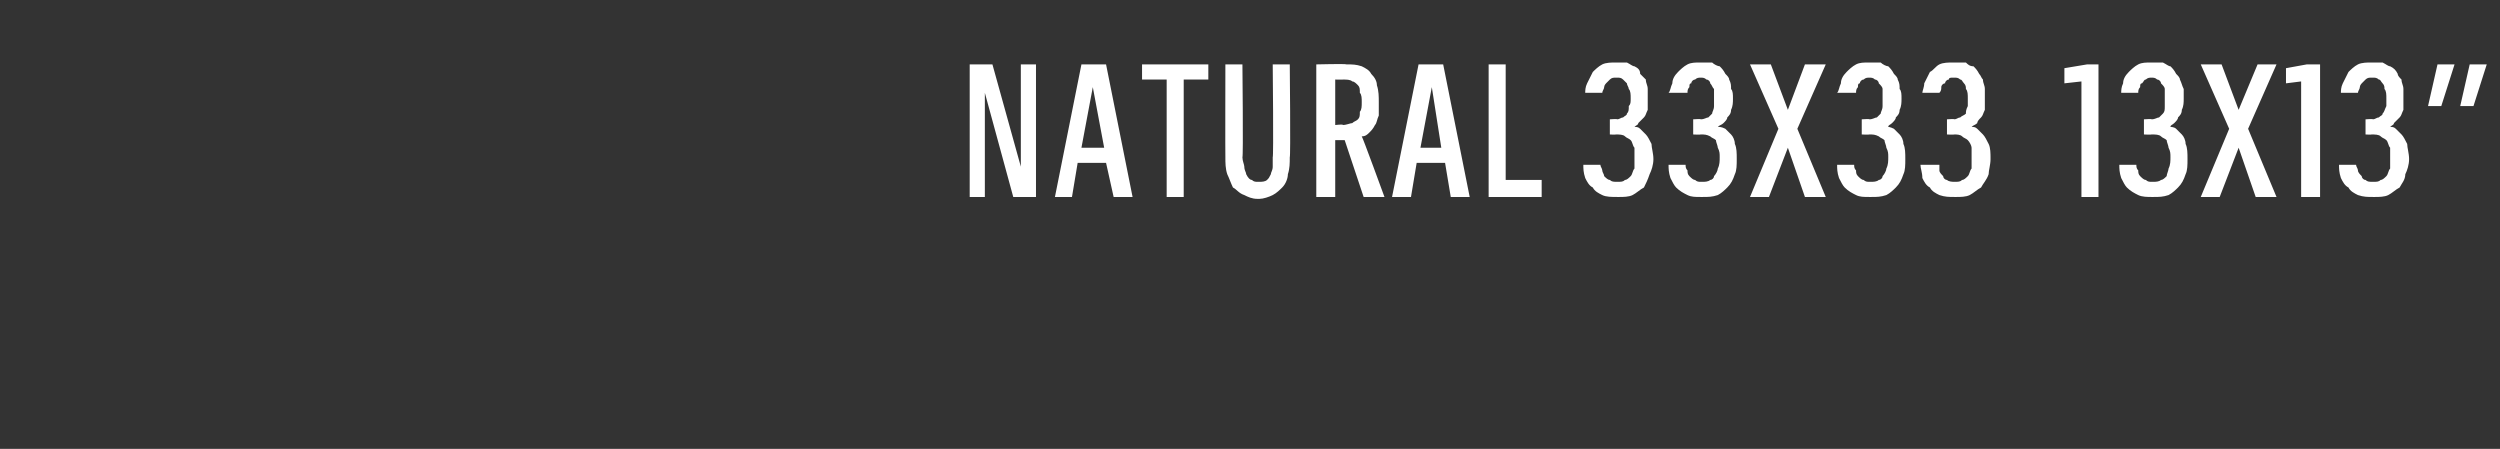<?xml version="1.0" standalone="no"?>
<!DOCTYPE svg PUBLIC "-//W3C//DTD SVG 1.1//EN" "http://www.w3.org/Graphics/SVG/1.1/DTD/svg11.dtd">
<svg xmlns="http://www.w3.org/2000/svg" version="1.1" width="132px" height="23.7px" viewBox="0 -3 132 23.7" style="top:-3px">
  <rect x="0" y="-3" width="132" height="23.7" fill="#333333" stroke="none"/>
  <desc>Natural 33x33 13x13”</desc>
  <defs/>
  <g id="Polygon596024">
    <path d="M 51.2 7.4 L 52 7.4 L 52 1.9 L 53.5 7.4 L 54.7 7.4 L 54.7 0.4 L 53.9 0.4 L 53.9 5.8 L 52.4 0.4 L 51.2 0.4 L 51.2 7.4 Z M 58.4 5.6 L 58.8 7.4 L 59.8 7.4 L 58.4 0.4 L 57.1 0.4 L 55.7 7.4 L 56.6 7.4 L 56.9 5.6 L 58.4 5.6 Z M 58.3 4.8 L 57.1 4.8 L 57.7 1.6 L 58.3 4.8 Z M 61.6 7.4 L 62.5 7.4 L 62.5 1.2 L 63.8 1.2 L 63.8 0.4 L 60.3 0.4 L 60.3 1.2 L 61.6 1.2 L 61.6 7.4 Z M 66.4 7.5 C 66.4 7.5 66.5 7.5 66.5 7.5 C 66.7 7.5 67 7.4 67.2 7.3 C 67.4 7.2 67.6 7 67.7 6.9 C 67.9 6.7 68 6.4 68 6.2 C 68.1 5.9 68.1 5.6 68.1 5.3 C 68.15 5.31 68.1 0.4 68.1 0.4 L 67.2 0.4 C 67.2 0.4 67.25 5.32 67.2 5.3 C 67.2 5.5 67.2 5.7 67.2 5.8 C 67.2 6 67.1 6.1 67.1 6.2 C 67 6.4 67 6.4 66.9 6.5 C 66.8 6.6 66.6 6.6 66.5 6.6 C 66.5 6.6 66.4 6.6 66.4 6.6 C 66.3 6.6 66.2 6.6 66.1 6.5 C 66 6.5 65.9 6.4 65.8 6.2 C 65.8 6.1 65.7 6 65.7 5.8 C 65.7 5.7 65.6 5.5 65.6 5.3 C 65.65 5.32 65.6 0.4 65.6 0.4 L 64.7 0.4 C 64.7 0.4 64.69 5.31 64.7 5.3 C 64.7 5.6 64.7 5.9 64.8 6.2 C 64.9 6.4 65 6.7 65.1 6.9 C 65.3 7 65.4 7.2 65.7 7.3 C 65.9 7.4 66.1 7.5 66.4 7.5 Z M 69.5 7.4 L 70.5 7.4 L 70.5 4.4 L 71 4.4 L 72 7.4 L 73.1 7.4 C 73.1 7.4 71.94 4.22 71.9 4.2 C 72.1 4.2 72.2 4.1 72.3 4 C 72.4 3.9 72.5 3.8 72.6 3.6 C 72.7 3.5 72.7 3.3 72.8 3.1 C 72.8 2.9 72.8 2.6 72.8 2.4 C 72.8 2.1 72.8 1.8 72.7 1.5 C 72.7 1.3 72.6 1.1 72.4 0.9 C 72.3 0.7 72.1 0.6 71.9 0.5 C 71.6 0.4 71.4 0.4 71.1 0.4 C 71.06 0.36 69.5 0.4 69.5 0.4 L 69.5 7.4 Z M 70.5 3.6 L 70.5 1.2 C 70.5 1.2 70.94 1.21 70.9 1.2 C 71.1 1.2 71.3 1.2 71.4 1.3 C 71.5 1.3 71.6 1.4 71.7 1.5 C 71.8 1.6 71.8 1.7 71.8 1.9 C 71.9 2 71.9 2.2 71.9 2.4 C 71.9 2.6 71.9 2.8 71.8 2.9 C 71.8 3.1 71.8 3.2 71.7 3.3 C 71.6 3.4 71.5 3.4 71.4 3.5 C 71.3 3.5 71.1 3.6 70.9 3.6 C 70.94 3.55 70.5 3.6 70.5 3.6 Z M 76.3 5.6 L 76.6 7.4 L 77.6 7.4 L 76.2 0.4 L 74.9 0.4 L 73.5 7.4 L 74.5 7.4 L 74.8 5.6 L 76.3 5.6 Z M 76.1 4.8 L 75 4.8 L 75.6 1.6 L 76.1 4.8 Z M 78.6 7.4 L 81.4 7.4 L 81.4 6.5 L 79.5 6.5 L 79.5 0.4 L 78.6 0.4 L 78.6 7.4 Z M 85.4 7.4 C 85.4 7.4 85.5 7.4 85.5 7.4 C 85.7 7.4 86 7.4 86.2 7.3 C 86.4 7.2 86.6 7 86.8 6.9 C 86.9 6.7 87 6.5 87.1 6.2 C 87.2 6 87.3 5.7 87.3 5.4 C 87.3 5.1 87.2 4.8 87.2 4.6 C 87.1 4.4 87 4.2 86.9 4.1 C 86.8 4 86.7 3.9 86.6 3.8 C 86.5 3.7 86.4 3.7 86.3 3.7 C 86.4 3.6 86.5 3.6 86.5 3.5 C 86.6 3.4 86.7 3.3 86.8 3.2 C 86.9 3.1 86.9 3 87 2.8 C 87 2.6 87 2.4 87 2.2 C 87 2 87 1.8 87 1.7 C 87 1.5 86.9 1.4 86.9 1.2 C 86.8 1.1 86.7 1 86.6 0.9 C 86.6 0.7 86.5 0.6 86.3 0.5 C 86.2 0.5 86.1 0.4 85.9 0.3 C 85.8 0.3 85.6 0.3 85.4 0.3 C 85.4 0.3 85.3 0.3 85.3 0.3 C 85.1 0.3 84.8 0.3 84.6 0.4 C 84.4 0.5 84.2 0.7 84.1 0.8 C 84 1 83.9 1.2 83.8 1.4 C 83.7 1.6 83.7 1.8 83.7 1.9 C 83.7 1.9 84.6 1.9 84.6 1.9 C 84.6 1.8 84.7 1.7 84.7 1.6 C 84.7 1.5 84.8 1.4 84.8 1.4 C 84.9 1.3 85 1.2 85 1.2 C 85.1 1.1 85.2 1.1 85.3 1.1 C 85.3 1.1 85.4 1.1 85.4 1.1 C 85.5 1.1 85.6 1.1 85.7 1.2 C 85.7 1.2 85.8 1.3 85.9 1.4 C 85.9 1.5 86 1.6 86 1.7 C 86.1 1.8 86.1 2 86.1 2.2 C 86.1 2.4 86.1 2.5 86 2.6 C 86 2.8 86 2.9 85.9 3 C 85.9 3.1 85.8 3.1 85.7 3.2 C 85.6 3.2 85.5 3.3 85.4 3.3 C 85.37 3.27 85 3.3 85 3.3 L 85 4.1 C 85 4.1 85.33 4.12 85.3 4.1 C 85.5 4.1 85.7 4.1 85.8 4.2 C 85.9 4.3 86 4.3 86.1 4.4 C 86.2 4.5 86.2 4.7 86.3 4.8 C 86.3 5 86.3 5.1 86.3 5.3 C 86.3 5.5 86.3 5.7 86.3 5.9 C 86.2 6 86.2 6.2 86.1 6.3 C 86 6.4 85.9 6.5 85.8 6.5 C 85.7 6.6 85.6 6.6 85.4 6.6 C 85.4 6.6 85.4 6.6 85.4 6.6 C 85.2 6.6 85.1 6.6 85 6.5 C 84.9 6.5 84.8 6.4 84.7 6.3 C 84.7 6.2 84.6 6.1 84.6 6 C 84.6 5.9 84.5 5.8 84.5 5.7 C 84.5 5.7 83.6 5.7 83.6 5.7 C 83.6 5.9 83.6 6.1 83.7 6.4 C 83.8 6.6 83.9 6.8 84.1 6.9 C 84.2 7.1 84.4 7.2 84.6 7.3 C 84.8 7.4 85.1 7.4 85.4 7.4 Z M 89.8 7.4 C 89.8 7.4 89.9 7.4 89.9 7.4 C 90.2 7.4 90.4 7.4 90.7 7.3 C 90.9 7.2 91.1 7 91.2 6.9 C 91.4 6.7 91.5 6.5 91.6 6.2 C 91.7 6 91.7 5.7 91.7 5.4 C 91.7 5.1 91.7 4.8 91.6 4.6 C 91.6 4.4 91.5 4.2 91.4 4.1 C 91.3 4 91.2 3.9 91.1 3.8 C 90.9 3.7 90.8 3.7 90.7 3.7 C 90.8 3.6 90.9 3.6 91 3.5 C 91.1 3.4 91.2 3.3 91.2 3.2 C 91.3 3.1 91.4 3 91.4 2.8 C 91.5 2.6 91.5 2.4 91.5 2.2 C 91.5 2 91.5 1.8 91.4 1.7 C 91.4 1.5 91.4 1.4 91.3 1.2 C 91.3 1.1 91.2 1 91.1 0.9 C 91 0.7 90.9 0.6 90.8 0.5 C 90.7 0.5 90.5 0.4 90.4 0.3 C 90.2 0.3 90.1 0.3 89.9 0.3 C 89.9 0.3 89.8 0.3 89.8 0.3 C 89.5 0.3 89.3 0.3 89.1 0.4 C 88.9 0.5 88.7 0.7 88.6 0.8 C 88.4 1 88.3 1.2 88.3 1.4 C 88.2 1.6 88.2 1.8 88.1 1.9 C 88.1 1.9 89.1 1.9 89.1 1.9 C 89.1 1.8 89.1 1.7 89.2 1.6 C 89.2 1.5 89.2 1.4 89.3 1.4 C 89.3 1.3 89.4 1.2 89.5 1.2 C 89.6 1.1 89.7 1.1 89.8 1.1 C 89.8 1.1 89.8 1.1 89.8 1.1 C 89.9 1.1 90 1.1 90.1 1.2 C 90.2 1.2 90.3 1.3 90.3 1.4 C 90.4 1.5 90.4 1.6 90.5 1.7 C 90.5 1.8 90.5 2 90.5 2.2 C 90.5 2.4 90.5 2.5 90.5 2.6 C 90.5 2.8 90.4 2.9 90.4 3 C 90.3 3.1 90.3 3.1 90.2 3.2 C 90.1 3.2 90 3.3 89.8 3.3 C 89.83 3.27 89.4 3.3 89.4 3.3 L 89.4 4.1 C 89.4 4.1 89.79 4.12 89.8 4.1 C 90 4.1 90.1 4.1 90.3 4.2 C 90.4 4.3 90.5 4.3 90.6 4.4 C 90.6 4.5 90.7 4.7 90.7 4.8 C 90.8 5 90.8 5.1 90.8 5.3 C 90.8 5.5 90.8 5.7 90.7 5.9 C 90.7 6 90.6 6.2 90.5 6.3 C 90.5 6.4 90.4 6.5 90.3 6.5 C 90.2 6.6 90 6.6 89.9 6.6 C 89.9 6.6 89.8 6.6 89.8 6.6 C 89.7 6.6 89.6 6.6 89.5 6.5 C 89.4 6.5 89.3 6.4 89.2 6.3 C 89.1 6.2 89.1 6.1 89.1 6 C 89 5.9 89 5.8 89 5.7 C 89 5.7 88.1 5.7 88.1 5.7 C 88.1 5.9 88.1 6.1 88.2 6.4 C 88.3 6.6 88.4 6.8 88.5 6.9 C 88.7 7.1 88.9 7.2 89.1 7.3 C 89.3 7.4 89.5 7.4 89.8 7.4 Z M 92.4 7.4 L 93.4 7.4 L 94.4 4.8 L 95.3 7.4 L 96.4 7.4 L 94.9 3.8 L 96.4 0.4 L 95.3 0.4 L 94.4 2.8 L 93.5 0.4 L 92.4 0.4 L 93.9 3.8 L 92.4 7.4 Z M 98.7 7.4 C 98.7 7.4 98.8 7.4 98.8 7.4 C 99.1 7.4 99.3 7.4 99.6 7.3 C 99.8 7.2 100 7 100.1 6.9 C 100.3 6.7 100.4 6.5 100.5 6.2 C 100.6 6 100.6 5.7 100.6 5.4 C 100.6 5.1 100.6 4.8 100.5 4.6 C 100.5 4.4 100.4 4.2 100.3 4.1 C 100.2 4 100.1 3.9 100 3.8 C 99.8 3.7 99.7 3.7 99.7 3.7 C 99.7 3.6 99.8 3.6 99.9 3.5 C 100 3.4 100.1 3.3 100.1 3.2 C 100.2 3.1 100.3 3 100.3 2.8 C 100.4 2.6 100.4 2.4 100.4 2.2 C 100.4 2 100.4 1.8 100.3 1.7 C 100.3 1.5 100.3 1.4 100.2 1.2 C 100.2 1.1 100.1 1 100 0.9 C 99.9 0.7 99.8 0.6 99.7 0.5 C 99.6 0.5 99.4 0.4 99.3 0.3 C 99.1 0.3 99 0.3 98.8 0.3 C 98.8 0.3 98.7 0.3 98.7 0.3 C 98.4 0.3 98.2 0.3 98 0.4 C 97.8 0.5 97.6 0.7 97.5 0.8 C 97.3 1 97.2 1.2 97.2 1.4 C 97.1 1.6 97.1 1.8 97 1.9 C 97 1.9 98 1.9 98 1.9 C 98 1.8 98 1.7 98.1 1.6 C 98.1 1.5 98.1 1.4 98.2 1.4 C 98.2 1.3 98.3 1.2 98.4 1.2 C 98.5 1.1 98.6 1.1 98.7 1.1 C 98.7 1.1 98.7 1.1 98.7 1.1 C 98.8 1.1 98.9 1.1 99 1.2 C 99.1 1.2 99.2 1.3 99.2 1.4 C 99.3 1.5 99.4 1.6 99.4 1.7 C 99.4 1.8 99.4 2 99.4 2.2 C 99.4 2.4 99.4 2.5 99.4 2.6 C 99.4 2.8 99.3 2.9 99.3 3 C 99.2 3.1 99.2 3.1 99.1 3.2 C 99 3.2 98.9 3.3 98.7 3.3 C 98.73 3.27 98.3 3.3 98.3 3.3 L 98.3 4.1 C 98.3 4.1 98.69 4.12 98.7 4.1 C 98.9 4.1 99 4.1 99.2 4.2 C 99.3 4.3 99.4 4.3 99.5 4.4 C 99.5 4.5 99.6 4.7 99.6 4.8 C 99.7 5 99.7 5.1 99.7 5.3 C 99.7 5.5 99.7 5.7 99.6 5.9 C 99.6 6 99.5 6.2 99.4 6.3 C 99.4 6.4 99.3 6.5 99.2 6.5 C 99.1 6.6 98.9 6.6 98.8 6.6 C 98.8 6.6 98.7 6.6 98.7 6.6 C 98.6 6.6 98.5 6.6 98.4 6.5 C 98.3 6.5 98.2 6.4 98.1 6.3 C 98 6.2 98 6.1 98 6 C 97.9 5.9 97.9 5.8 97.9 5.7 C 97.9 5.7 97 5.7 97 5.7 C 97 5.9 97 6.1 97.1 6.4 C 97.2 6.6 97.3 6.8 97.4 6.9 C 97.6 7.1 97.8 7.2 98 7.3 C 98.2 7.4 98.4 7.4 98.7 7.4 Z M 103.2 7.4 C 103.2 7.4 103.3 7.4 103.3 7.4 C 103.5 7.4 103.8 7.4 104 7.3 C 104.2 7.2 104.4 7 104.6 6.9 C 104.7 6.7 104.9 6.5 105 6.2 C 105 6 105.1 5.7 105.1 5.4 C 105.1 5.1 105.1 4.8 105 4.6 C 104.9 4.4 104.8 4.2 104.7 4.1 C 104.6 4 104.5 3.9 104.4 3.8 C 104.3 3.7 104.2 3.7 104.1 3.7 C 104.2 3.6 104.3 3.6 104.4 3.5 C 104.4 3.4 104.5 3.3 104.6 3.2 C 104.7 3.1 104.7 3 104.8 2.8 C 104.8 2.6 104.8 2.4 104.8 2.2 C 104.8 2 104.8 1.8 104.8 1.7 C 104.8 1.5 104.7 1.4 104.7 1.2 C 104.6 1.1 104.6 1 104.5 0.9 C 104.4 0.7 104.3 0.6 104.2 0.5 C 104 0.5 103.9 0.4 103.8 0.3 C 103.6 0.3 103.4 0.3 103.2 0.3 C 103.2 0.3 103.1 0.3 103.1 0.3 C 102.9 0.3 102.6 0.3 102.4 0.4 C 102.2 0.5 102.1 0.7 101.9 0.8 C 101.8 1 101.7 1.2 101.6 1.4 C 101.6 1.6 101.5 1.8 101.5 1.9 C 101.5 1.9 102.4 1.9 102.4 1.9 C 102.5 1.8 102.5 1.7 102.5 1.6 C 102.5 1.5 102.6 1.4 102.7 1.4 C 102.7 1.3 102.8 1.2 102.9 1.2 C 102.9 1.1 103 1.1 103.1 1.1 C 103.1 1.1 103.2 1.1 103.2 1.1 C 103.3 1.1 103.4 1.1 103.5 1.2 C 103.6 1.2 103.6 1.3 103.7 1.4 C 103.8 1.5 103.8 1.6 103.8 1.7 C 103.9 1.8 103.9 2 103.9 2.2 C 103.9 2.4 103.9 2.5 103.9 2.6 C 103.8 2.8 103.8 2.9 103.8 3 C 103.7 3.1 103.6 3.1 103.5 3.2 C 103.4 3.2 103.3 3.3 103.2 3.3 C 103.19 3.27 102.8 3.3 102.8 3.3 L 102.8 4.1 C 102.8 4.1 103.15 4.12 103.2 4.1 C 103.3 4.1 103.5 4.1 103.6 4.2 C 103.7 4.3 103.8 4.3 103.9 4.4 C 104 4.5 104.1 4.7 104.1 4.8 C 104.1 5 104.1 5.1 104.1 5.3 C 104.1 5.5 104.1 5.7 104.1 5.9 C 104 6 104 6.2 103.9 6.3 C 103.8 6.4 103.7 6.5 103.6 6.5 C 103.5 6.6 103.4 6.6 103.2 6.6 C 103.2 6.6 103.2 6.6 103.2 6.6 C 103.1 6.6 102.9 6.6 102.8 6.5 C 102.7 6.5 102.6 6.4 102.6 6.3 C 102.5 6.2 102.4 6.1 102.4 6 C 102.4 5.9 102.4 5.8 102.4 5.7 C 102.4 5.7 101.4 5.7 101.4 5.7 C 101.4 5.9 101.5 6.1 101.5 6.4 C 101.6 6.6 101.7 6.8 101.9 6.9 C 102 7.1 102.2 7.2 102.4 7.3 C 102.7 7.4 102.9 7.4 103.2 7.4 Z M 109.9 7.4 L 110.8 7.4 L 110.8 0.4 L 110.2 0.4 L 109 0.6 L 109 1.4 L 109.9 1.3 L 109.9 7.4 Z M 113.6 7.4 C 113.6 7.4 113.7 7.4 113.7 7.4 C 114 7.4 114.2 7.4 114.5 7.3 C 114.7 7.2 114.9 7 115 6.9 C 115.2 6.7 115.3 6.5 115.4 6.2 C 115.5 6 115.5 5.7 115.5 5.4 C 115.5 5.1 115.5 4.8 115.4 4.6 C 115.4 4.4 115.3 4.2 115.2 4.1 C 115.1 4 115 3.9 114.9 3.8 C 114.8 3.7 114.6 3.7 114.6 3.7 C 114.6 3.6 114.7 3.6 114.8 3.5 C 114.9 3.4 115 3.3 115 3.2 C 115.1 3.1 115.2 3 115.2 2.8 C 115.3 2.6 115.3 2.4 115.3 2.2 C 115.3 2 115.3 1.8 115.3 1.7 C 115.2 1.5 115.2 1.4 115.1 1.2 C 115.1 1.1 115 1 114.9 0.9 C 114.8 0.7 114.7 0.6 114.6 0.5 C 114.5 0.5 114.4 0.4 114.2 0.3 C 114.1 0.3 113.9 0.3 113.7 0.3 C 113.7 0.3 113.6 0.3 113.6 0.3 C 113.3 0.3 113.1 0.3 112.9 0.4 C 112.7 0.5 112.5 0.7 112.4 0.8 C 112.2 1 112.1 1.2 112.1 1.4 C 112 1.6 112 1.8 112 1.9 C 112 1.9 112.9 1.9 112.9 1.9 C 112.9 1.8 112.9 1.7 113 1.6 C 113 1.5 113 1.4 113.1 1.4 C 113.2 1.3 113.2 1.2 113.3 1.2 C 113.4 1.1 113.5 1.1 113.6 1.1 C 113.6 1.1 113.6 1.1 113.6 1.1 C 113.7 1.1 113.8 1.1 113.9 1.2 C 114 1.2 114.1 1.3 114.1 1.4 C 114.2 1.5 114.3 1.6 114.3 1.7 C 114.3 1.8 114.3 2 114.3 2.2 C 114.3 2.4 114.3 2.5 114.3 2.6 C 114.3 2.8 114.3 2.9 114.2 3 C 114.1 3.1 114.1 3.1 114 3.2 C 113.9 3.2 113.8 3.3 113.6 3.3 C 113.64 3.27 113.2 3.3 113.2 3.3 L 113.2 4.1 C 113.2 4.1 113.6 4.12 113.6 4.1 C 113.8 4.1 114 4.1 114.1 4.2 C 114.2 4.3 114.3 4.3 114.4 4.4 C 114.4 4.5 114.5 4.7 114.5 4.8 C 114.6 5 114.6 5.1 114.6 5.3 C 114.6 5.5 114.6 5.7 114.5 5.9 C 114.5 6 114.4 6.2 114.4 6.3 C 114.3 6.4 114.2 6.5 114.1 6.5 C 114 6.6 113.8 6.6 113.7 6.6 C 113.7 6.6 113.6 6.6 113.6 6.6 C 113.5 6.6 113.4 6.6 113.3 6.5 C 113.2 6.5 113.1 6.4 113 6.3 C 112.9 6.2 112.9 6.1 112.9 6 C 112.8 5.9 112.8 5.8 112.8 5.7 C 112.8 5.7 111.9 5.7 111.9 5.7 C 111.9 5.9 111.9 6.1 112 6.4 C 112.1 6.6 112.2 6.8 112.3 6.9 C 112.5 7.1 112.7 7.2 112.9 7.3 C 113.1 7.4 113.4 7.4 113.6 7.4 Z M 116.2 7.4 L 117.2 7.4 L 118.2 4.8 L 119.1 7.4 L 120.2 7.4 L 118.7 3.8 L 120.2 0.4 L 119.2 0.4 L 118.2 2.8 L 117.3 0.4 L 116.2 0.4 L 117.7 3.8 L 116.2 7.4 Z M 121.5 7.4 L 122.5 7.4 L 122.5 0.4 L 121.8 0.4 L 120.7 0.6 L 120.7 1.4 L 121.5 1.3 L 121.5 7.4 Z M 125.3 7.4 C 125.3 7.4 125.4 7.4 125.4 7.4 C 125.6 7.4 125.9 7.4 126.1 7.3 C 126.3 7.2 126.5 7 126.7 6.9 C 126.8 6.7 127 6.5 127 6.2 C 127.1 6 127.2 5.7 127.2 5.4 C 127.2 5.1 127.1 4.8 127.1 4.6 C 127 4.4 126.9 4.2 126.8 4.1 C 126.7 4 126.6 3.9 126.5 3.8 C 126.4 3.7 126.3 3.7 126.2 3.7 C 126.3 3.6 126.4 3.6 126.4 3.5 C 126.5 3.4 126.6 3.3 126.7 3.2 C 126.8 3.1 126.8 3 126.9 2.8 C 126.9 2.6 126.9 2.4 126.9 2.2 C 126.9 2 126.9 1.8 126.9 1.7 C 126.9 1.5 126.8 1.4 126.8 1.2 C 126.7 1.1 126.6 1 126.6 0.9 C 126.5 0.7 126.4 0.6 126.2 0.5 C 126.1 0.5 126 0.4 125.8 0.3 C 125.7 0.3 125.5 0.3 125.3 0.3 C 125.3 0.3 125.2 0.3 125.2 0.3 C 125 0.3 124.7 0.3 124.5 0.4 C 124.3 0.5 124.1 0.7 124 0.8 C 123.9 1 123.8 1.2 123.7 1.4 C 123.6 1.6 123.6 1.8 123.6 1.9 C 123.6 1.9 124.5 1.9 124.5 1.9 C 124.5 1.8 124.6 1.7 124.6 1.6 C 124.6 1.5 124.7 1.4 124.7 1.4 C 124.8 1.3 124.9 1.2 124.9 1.2 C 125 1.1 125.1 1.1 125.2 1.1 C 125.2 1.1 125.3 1.1 125.3 1.1 C 125.4 1.1 125.5 1.1 125.6 1.2 C 125.7 1.2 125.7 1.3 125.8 1.4 C 125.9 1.5 125.9 1.6 125.9 1.7 C 126 1.8 126 2 126 2.2 C 126 2.4 126 2.5 126 2.6 C 125.9 2.8 125.9 2.9 125.8 3 C 125.8 3.1 125.7 3.1 125.6 3.2 C 125.5 3.2 125.4 3.3 125.3 3.3 C 125.28 3.27 124.9 3.3 124.9 3.3 L 124.9 4.1 C 124.9 4.1 125.24 4.12 125.2 4.1 C 125.4 4.1 125.6 4.1 125.7 4.2 C 125.8 4.3 125.9 4.3 126 4.4 C 126.1 4.5 126.1 4.7 126.2 4.8 C 126.2 5 126.2 5.1 126.2 5.3 C 126.2 5.5 126.2 5.7 126.2 5.9 C 126.1 6 126.1 6.2 126 6.3 C 125.9 6.4 125.8 6.5 125.7 6.5 C 125.6 6.6 125.5 6.6 125.3 6.6 C 125.3 6.6 125.3 6.6 125.3 6.6 C 125.1 6.6 125 6.6 124.9 6.5 C 124.8 6.5 124.7 6.4 124.7 6.3 C 124.6 6.2 124.5 6.1 124.5 6 C 124.5 5.9 124.4 5.8 124.4 5.7 C 124.4 5.7 123.5 5.7 123.5 5.7 C 123.5 5.9 123.5 6.1 123.6 6.4 C 123.7 6.6 123.8 6.8 124 6.9 C 124.1 7.1 124.3 7.2 124.5 7.3 C 124.8 7.4 125 7.4 125.3 7.4 Z M 129.9 2.6 L 130.6 2.6 L 131.3 0.4 L 130.4 0.4 L 129.9 2.6 Z M 128.2 2.6 L 128.9 2.6 L 129.6 0.4 L 128.7 0.4 L 128.2 2.6 Z " stroke="none" fill="#fff"/>
  </g>
</svg>